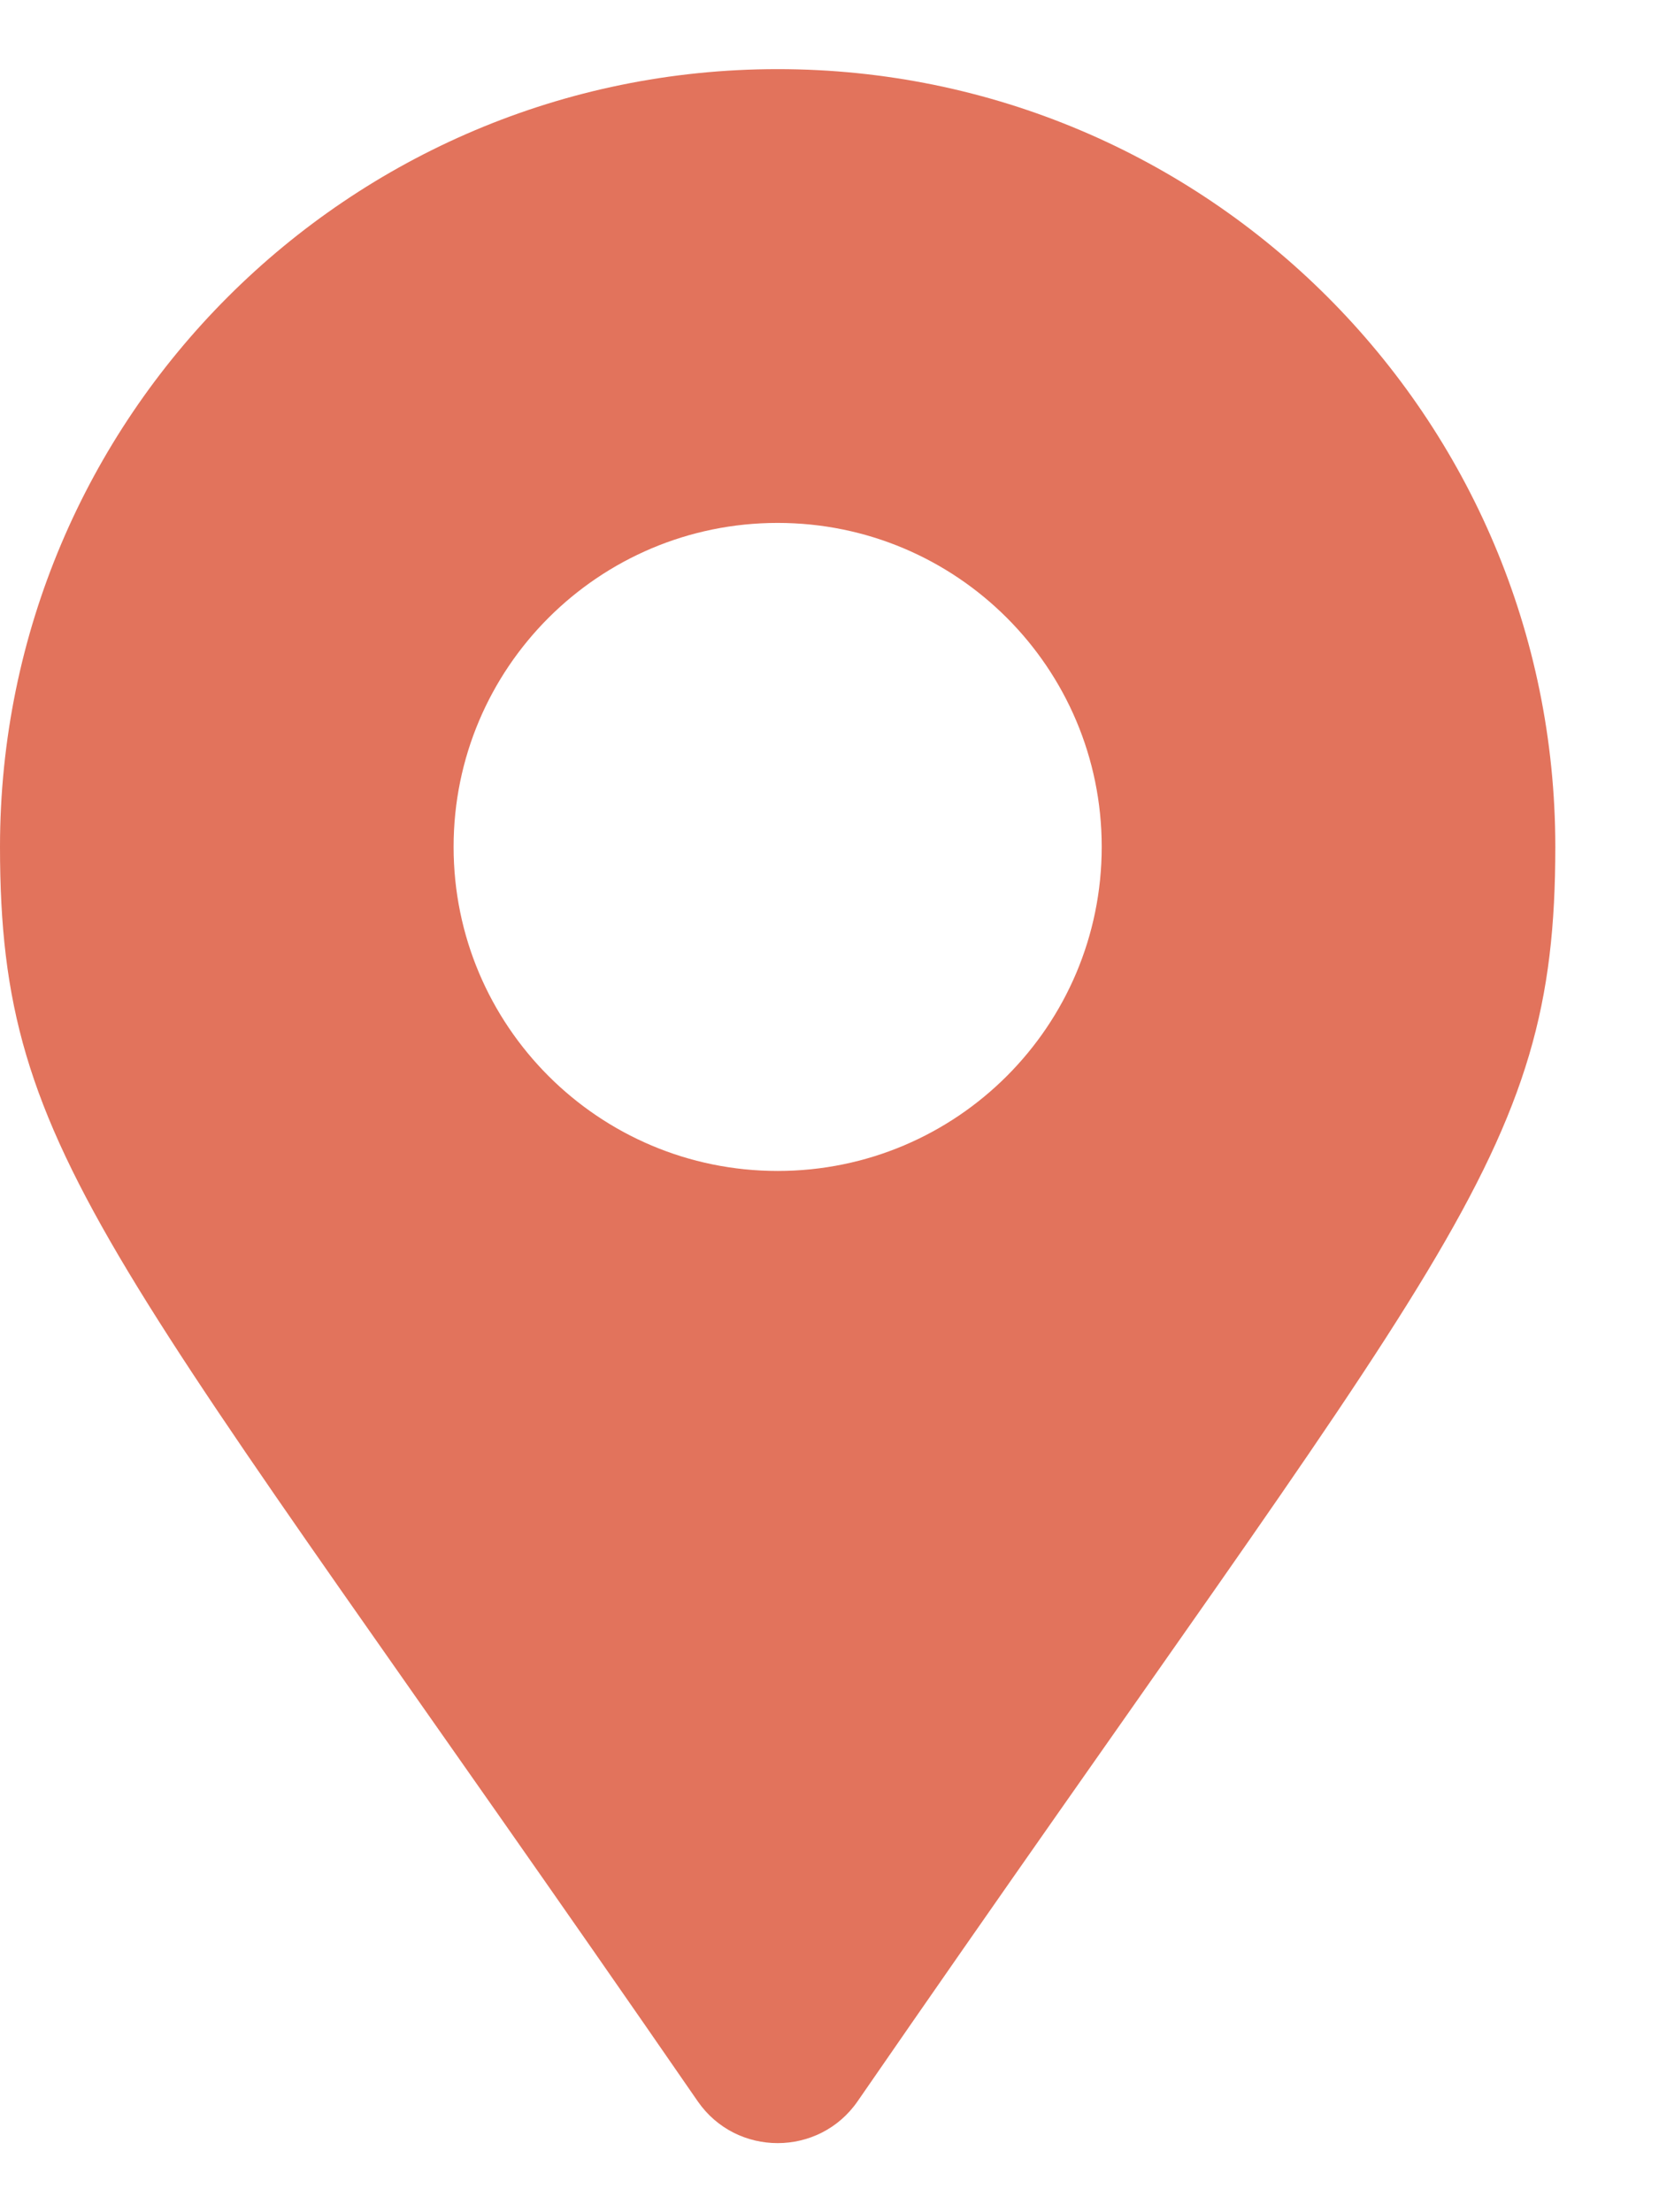 <svg width="12" height="16" viewBox="0 0 12 16" fill="none" xmlns="http://www.w3.org/2000/svg">
<path d="M5.047 15.198C0.79 9.027 0 8.393 0 6.125C0 3.019 2.519 0.5 5.625 0.5C8.732 0.5 11.25 3.019 11.25 6.125C11.25 8.393 10.46 9.027 6.203 15.198C5.924 15.601 5.326 15.601 5.047 15.198ZM5.625 8.469C6.92 8.469 7.969 7.42 7.969 6.125C7.969 4.831 6.92 3.782 5.625 3.782C4.331 3.782 3.281 4.831 3.281 6.125C3.281 7.42 4.331 8.469 5.625 8.469Z" fill="#E2735C"/>
</svg>
